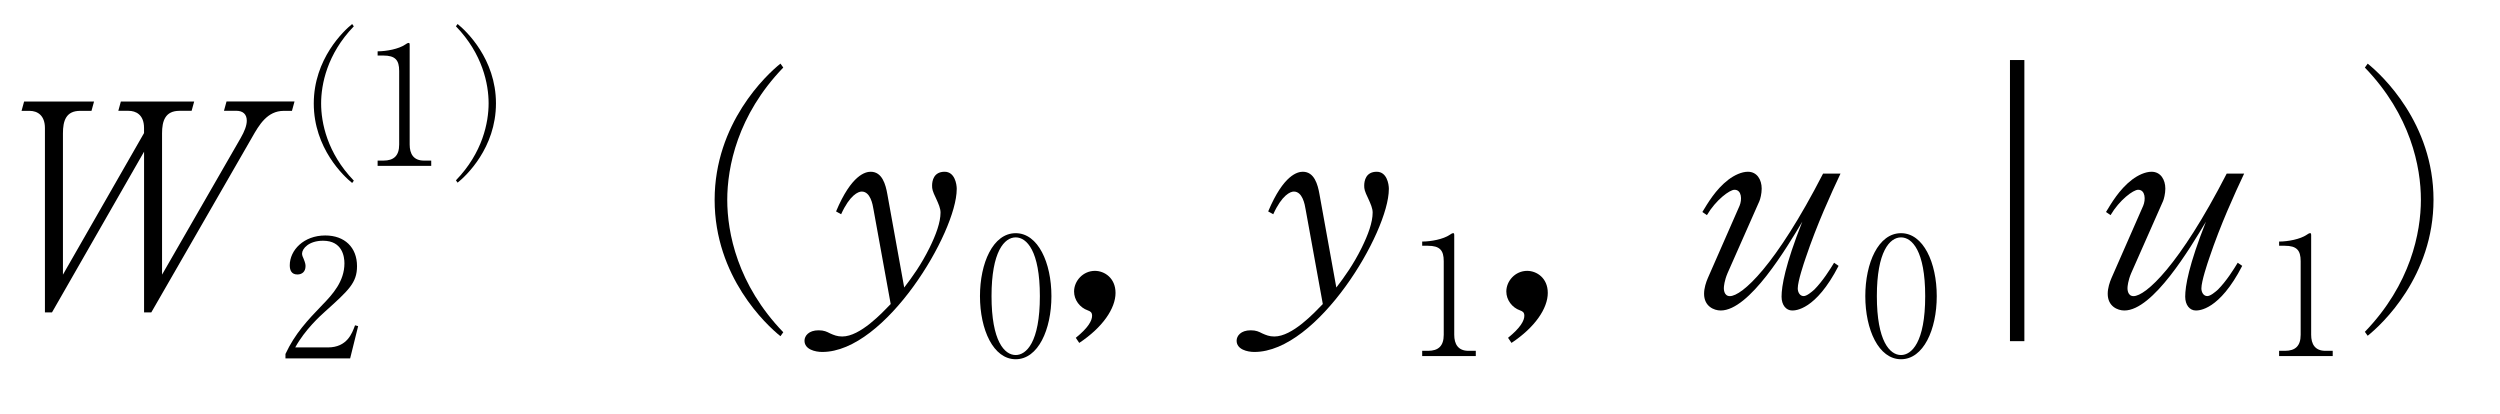 <?xml version="1.0"?><!--Antenna House PDF Viewer SDK V3.3 MR13 (3,3,2014,0515) for Windows Copyright (c) 1999-2014 Antenna House, Inc.--><svg xml:space="preserve" version="1.1" fill="black" fill-rule="evenodd" font-style="normal" font-weight="normal" font-stretch="normal" width="75.5pt" height="12.5pt" viewBox="0 0 75.5 12.5" xmlns="http://www.w3.org/2000/svg" xmlns:xlink="http://www.w3.org/1999/xlink"><defs><clipPath id="c0"><rect x="0" y="0" width="75.5" height="12.5" fill="none" clip-rule="evenodd"/></clipPath><clipPath id="c1"><rect x="-1" y="-1" width="597.276" height="843.89" fill="none" clip-rule="evenodd"/></clipPath><clipPath id="c2"><rect x="0" y="0" width="595.276" height="841.89" fill="none" clip-rule="evenodd"/></clipPath><clipPath id="c3"><rect x="0" y="0" width="595.276" height="841.89" fill="none" clip-rule="evenodd"/></clipPath><clipPath id="c4"><rect x="0" y="0" width="595.276" height="841.89" fill="none" clip-rule="nonzero"/></clipPath><clipPath id="c5"><path d="M55.275,639.81h94.434v136.174h-94.434v-136.174z" fill="none" clip-rule="nonzero"/></clipPath><clipPath id="c6"><rect x="0" y="0" width="595.276" height="841.89" fill="none" clip-rule="nonzero"/></clipPath><clipPath id="c7"><path d="M78.652,132.52h182.854v118.753h-182.854v-118.753z" fill="none" clip-rule="nonzero"/></clipPath><clipPath id="c8"><path d="M328.555,94.251h193.283v93.901h-193.283v-93.901z" fill="none" clip-rule="nonzero"/></clipPath></defs><g clip-path="url(#c0)"><g><view viewBox="0 0 75.5 12.5" id="p1"/></g><g transform="translate(-209.75,-561.6)" clip-path="url(#c1)"><g clip-path="url(#c2)"><g transform="matrix(1,0,0,-1,0,841.89)" clip-path="url(#c3)"><g stroke-opacity="0"><path d="M9.603,-6.204h-2.049l-.077,.281h.374c.196,0 .315,.102 .315,.298c0,.145 -.068,.323 -.186,.527l-2.373,4.123v-4.267c0,-.374 .094,-.68 .527,-.68h.366l.077,-.281h-2.214l-.077,.281h.309c.217,0 .468,.111 .468,.519v.153l-2.449,4.276v-4.267c0,-.383 .094,-.68 .52,-.68h.342l.077,-.281h-2.112l-.077,.281h.241c.249,0 .465,.145 .465,.519v5.568h.213l2.781,-4.854v4.854h.218l3.044,-5.288c.212,-.374 .458,-.799 .958,-.799h.246l.077,-.281z" fill-rule="nonzero" transform="matrix(1,0,0,-1,209.037,271.021)"/></g><g stroke-opacity="0"><path d="M8.006,.765c-1.386,-1.437 -1.692,-3.01 -1.692,-3.997c0,-.986 .306,-2.56 1.692,-3.997l-.085,-.119c-.427,.34 -1.988,1.803 -1.988,4.116c0,2.322 1.561,3.776 1.988,4.116l.085,-.119z" fill-rule="nonzero" transform="matrix(1,0,0,-1,225.399,271.021)"/></g><g stroke-opacity="0"><path d="M4.027,-3.557c0,-.164 -.065,-.525 -.367,-.525c-.327,0 -.378,.27 -.378,.418c0,.1 .009,.159 .119,.386c.077,.168 .136,.302 .136,.428c0,.296 -.136,.668 -.332,1.065c-.255,.514 -.519,.878 -.765,1.199l-.51,-2.823c-.051,-.286 -.153,-.673 -.502,-.673c-.153,0 -.578,.083 -1.046,1.198l.153,.085c.264,-.583 .519,-.685 .621,-.685c.264,0 .332,.389 .357,.541l.519,2.856c-.255,.262 -.918,.98 -1.463,.98c-.153,0 -.255,-.043 -.366,-.093c-.102,-.051 -.179,-.094 -.349,-.094c-.298,0 -.425,.169 -.425,.314c0,.264 .323,.34 .536,.34c1.913,0 4.061,-3.617 4.061,-4.918z" fill-rule="nonzero" transform="matrix(1,0,0,-1,234.617,271.021)"/></g><g stroke-opacity="0"><path d="M2.285,-1.811c0,-1.008 -.403,-1.901 -1.079,-1.901c-.686,0 -1.079,.903 -1.079,1.901c0,1.013 .403,1.906 1.079,1.906c.676,0 1.079,-.893 1.079,-1.906zm-.349,0c0,1.405 -.415,1.779 -.73,1.779c-.338,0 -.73,-.415 -.73,-1.779c0,-1.345 .387,-1.774 .73,-1.774c.329,0 .73,.4 .73,1.774z" fill-rule="nonzero" transform="matrix(1,0,0,-1,239.218,269.536)"/></g><g stroke-opacity="0"><path d="M1.742,-.423c0,-.452 -.337,-.666 -.622,-.666c-.362,0 -.63,.307 -.63,.623c0,.256 .173,.486 .415,.571c.069,.026 .129,.052 .129,.162c0,.145 -.112,.359 -.492,.666l.104,.154c.708,-.469 1.096,-1.042 1.096,-1.511z" fill-rule="nonzero" transform="matrix(1,0,0,-1,241.697,271.021)"/></g><g stroke-opacity="0"><path d="M4.027,-3.557c0,-.164 -.065,-.525 -.367,-.525c-.327,0 -.378,.27 -.378,.418c0,.1 .009,.159 .119,.386c.077,.168 .136,.302 .136,.428c0,.296 -.136,.668 -.332,1.065c-.255,.514 -.519,.878 -.765,1.199l-.51,-2.823c-.051,-.286 -.153,-.673 -.502,-.673c-.153,0 -.578,.083 -1.046,1.198l.153,.085c.264,-.583 .519,-.685 .621,-.685c.264,0 .332,.389 .357,.541l.519,2.856c-.255,.262 -.918,.98 -1.463,.98c-.153,0 -.255,-.043 -.366,-.093c-.102,-.051 -.179,-.094 -.349,-.094c-.298,0 -.425,.169 -.425,.314c0,.264 .323,.34 .536,.34c1.913,0 4.061,-3.617 4.061,-4.918z" fill-rule="nonzero" transform="matrix(1,0,0,-1,247.667,271.021)"/></g><g stroke-opacity="0"><path d="M.428,-3.332h.17c.364,0 .481,.138 .481,.465v2.224c0,.336 -.16,.484 -.476,.484h-.175v.159h1.619v-.159h-.219c-.316,0 -.432,-.203 -.432,-.486v-3.018c0,-.025 -.005,-.05 -.03,-.05c-.029,0 -.074,.027 -.103,.049c-.196,.135 -.57,.205 -.835,.205v.127z" fill-rule="nonzero" transform="matrix(1,0,0,-1,252.272,269.536)"/></g><g stroke-opacity="0"><path d="M1.742,-.423c0,-.452 -.337,-.666 -.622,-.666c-.362,0 -.63,.307 -.63,.623c0,.256 .173,.486 .415,.571c.069,.026 .129,.052 .129,.162c0,.145 -.112,.359 -.492,.666l.104,.154c.708,-.469 1.096,-1.042 1.096,-1.511z" fill-rule="nonzero" transform="matrix(1,0,0,-1,254.751,271.021)"/></g><g stroke-opacity="0"><path d="M4.613,-4.027h-.527c-1.437,2.797 -2.453,3.701 -2.815,3.701c-.182,0 -.182,-.214 -.182,-.24c0,-.052 .017,-.231 .112,-.454l.962,-2.176c.026,-.06 .069,-.223 .069,-.377c0,-.267 -.139,-.509 -.416,-.509c-.19,0 -.407,.102 -.588,.238c-.39,.298 -.633,.723 -.788,.978l.138,.094c.269,-.457 .685,-.766 .833,-.766c.221,0 .23,.301 .153,.482l-.959,2.186c-.053,.121 -.113,.302 -.113,.474c0,.376 .295,.504 .503,.504c.866,0 1.992,-1.893 2.463,-2.682c-.52,1.316 -.626,1.947 -.626,2.264c0,.254 .137,.418 .321,.418c.088,0 .707,0 1.401,-1.348l-.136,-.094c-.119,.198 -.34,.551 -.595,.809c-.085,.077 -.23,.198 -.323,.198c-.119,0 -.179,-.121 -.179,-.232c0,-.216 .187,-.77 .238,-.917c.34,-1.012 .765,-1.938 1.054,-2.552z" fill-rule="nonzero" transform="matrix(1,0,0,-1,260.721,271.021)"/></g><g stroke-opacity="0"><path d="M2.285,-1.811c0,-1.008 -.403,-1.901 -1.079,-1.901c-.686,0 -1.079,.903 -1.079,1.901c0,1.013 .403,1.906 1.079,1.906c.676,0 1.079,-.893 1.079,-1.906zm-.349,0c0,1.405 -.415,1.779 -.73,1.779c-.338,0 -.73,-.415 -.73,-1.779c0,-1.345 .387,-1.774 .73,-1.774c.329,0 .73,.4 .73,1.774z" fill-rule="nonzero" transform="matrix(1,0,0,-1,265.955,269.536)"/></g><g stroke-opacity="0"><path d="M4.463,1.034v-8.49h-.435v8.49h.435z" fill-rule="nonzero" transform="matrix(1,0,0,-1,266.423,271.021)"/></g><g stroke-opacity="0"><path d="M4.613,-4.027h-.527c-1.437,2.797 -2.453,3.701 -2.815,3.701c-.182,0 -.182,-.214 -.182,-.24c0,-.052 .017,-.231 .112,-.454l.962,-2.176c.026,-.06 .069,-.223 .069,-.377c0,-.267 -.139,-.509 -.416,-.509c-.19,0 -.407,.102 -.588,.238c-.39,.298 -.633,.723 -.788,.978l.138,.094c.269,-.457 .685,-.766 .833,-.766c.221,0 .23,.301 .153,.482l-.959,2.186c-.053,.121 -.113,.302 -.113,.474c0,.376 .295,.504 .503,.504c.866,0 1.992,-1.893 2.463,-2.682c-.52,1.316 -.626,1.947 -.626,2.264c0,.254 .137,.418 .321,.418c.088,0 .707,0 1.401,-1.348l-.136,-.094c-.119,.198 -.34,.551 -.595,.809c-.085,.077 -.23,.198 -.323,.198c-.119,0 -.179,-.121 -.179,-.232c0,-.216 .187,-.77 .238,-.917c.34,-1.012 .765,-1.938 1.054,-2.552z" fill-rule="nonzero" transform="matrix(1,0,0,-1,272.911,271.021)"/></g><g stroke-opacity="0"><path d="M.428,-3.332h.17c.364,0 .481,.138 .481,.465v2.224c0,.336 -.16,.484 -.476,.484h-.175v.159h1.619v-.159h-.219c-.316,0 -.432,-.203 -.432,-.486v-3.018c0,-.025 -.005,-.05 -.03,-.05c-.029,0 -.074,.027 -.103,.049c-.196,.135 -.57,.205 -.835,.205v.127z" fill-rule="nonzero" transform="matrix(1,0,0,-1,278.151,269.536)"/></g><g stroke-opacity="0"><path d="M.624,.871c.427,-.339 1.988,-1.792 1.988,-4.109c0,-2.31 -1.561,-3.77 -1.988,-4.109l-.085,.119c1.386,1.435 1.692,3.005 1.692,3.99c0,.985 -.306,2.555 -1.692,3.99l.085,.119z" fill-rule="nonzero" transform="matrix(1,0,0,-1,280.63,271.021)"/></g><g stroke-opacity="0"><path d="M2.077,0l.242,-.976l-.094,-.025c-.088,.242 -.24,.668 -.82,.668h-.986c.291,-.534 .768,-.965 .896,-1.079c.719,-.648 .97,-.871 .97,-1.376c0,-.565 -.373,-.926 -.958,-.926c-.652,0 -1.073,.445 -1.073,.901c0,.153 .055,.277 .23,.277c.135,0 .246,-.079 .246,-.252c0,-.045 -.005,-.094 -.06,-.228c-.02,-.04 -.045,-.099 -.045,-.148c0,-.154 .206,-.391 .634,-.391c.587,0 .646,.485 .646,.683c0,.544 -.359,.94 -.669,1.257c-.443,.46 -.826,.866 -1.112,1.48v.134h1.954z" fill-rule="nonzero" transform="matrix(1,0,0,-1,218.247,269.465)"/></g><g stroke-opacity="0"><path d="M4.667,.446c-.808,-.838 -.987,-1.755 -.987,-2.33c0,-.575 .178,-1.492 .987,-2.33l-.05,-.069c-.249,.198 -1.159,1.051 -1.159,2.4c0,1.353 .91,2.201 1.159,2.4l.05,-.069z" fill-rule="nonzero" transform="matrix(1,0,0,-1,215.768,275.281)"/></g><g transform="matrix(1,0,0,-1,215.768,275.281)" stroke-opacity="0"><path d="M5.386,-3.332h.17c.364,0 .481,.138 .481,.465v2.224c0,.336 -.16,.484 -.476,.484h-.175v.159h1.619v-.159h-.219c-.316,0 -.432,-.203 -.432,-.486v-3.018c0,-.025 -.005,-.05 -.03,-.05c-.029,0 -.074,.027 -.103,.049c-.196,.135 -.57,.205 -.835,.205v.127z" fill-rule="nonzero"/></g><g transform="matrix(1,0,0,-1,215.768,275.281)" stroke-opacity="0"><path d="M7.801,.508c.249,-.198 1.159,-1.045 1.159,-2.396c0,-1.347 -.91,-2.198 -1.159,-2.396l-.05,.069c.808,.836 .987,1.752 .987,2.326c0,.574 -.178,1.49 -.987,2.326l.05,.069z" fill-rule="nonzero"/></g></g></g></g></g></svg>